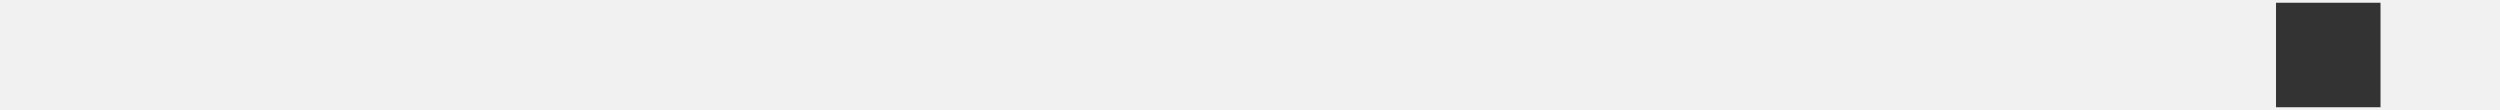 <?xml version="1.0" encoding="UTF-8" standalone="no"?>
<svg xmlns:xlink="http://www.w3.org/1999/xlink" height="40.0px" width="909.1px" xmlns="http://www.w3.org/2000/svg">
  <rect width="100%" height="100%" fill="#333333" stroke="none"/>
  <g transform="matrix(1.0, 0.0, 0.0, 1.0, 464.75, 20.0)">
    <path d="M444.35 -20.0 L444.35 20.0 -464.75 20.0 -464.75 -20.0 444.35 -20.0 M400.9 -19.0 L362.9 -19.0 362.9 19.0 400.9 19.0 400.9 -19.0" fill="#f1f1f1" fill-rule="evenodd" stroke="none"/>
  </g>
</svg>
